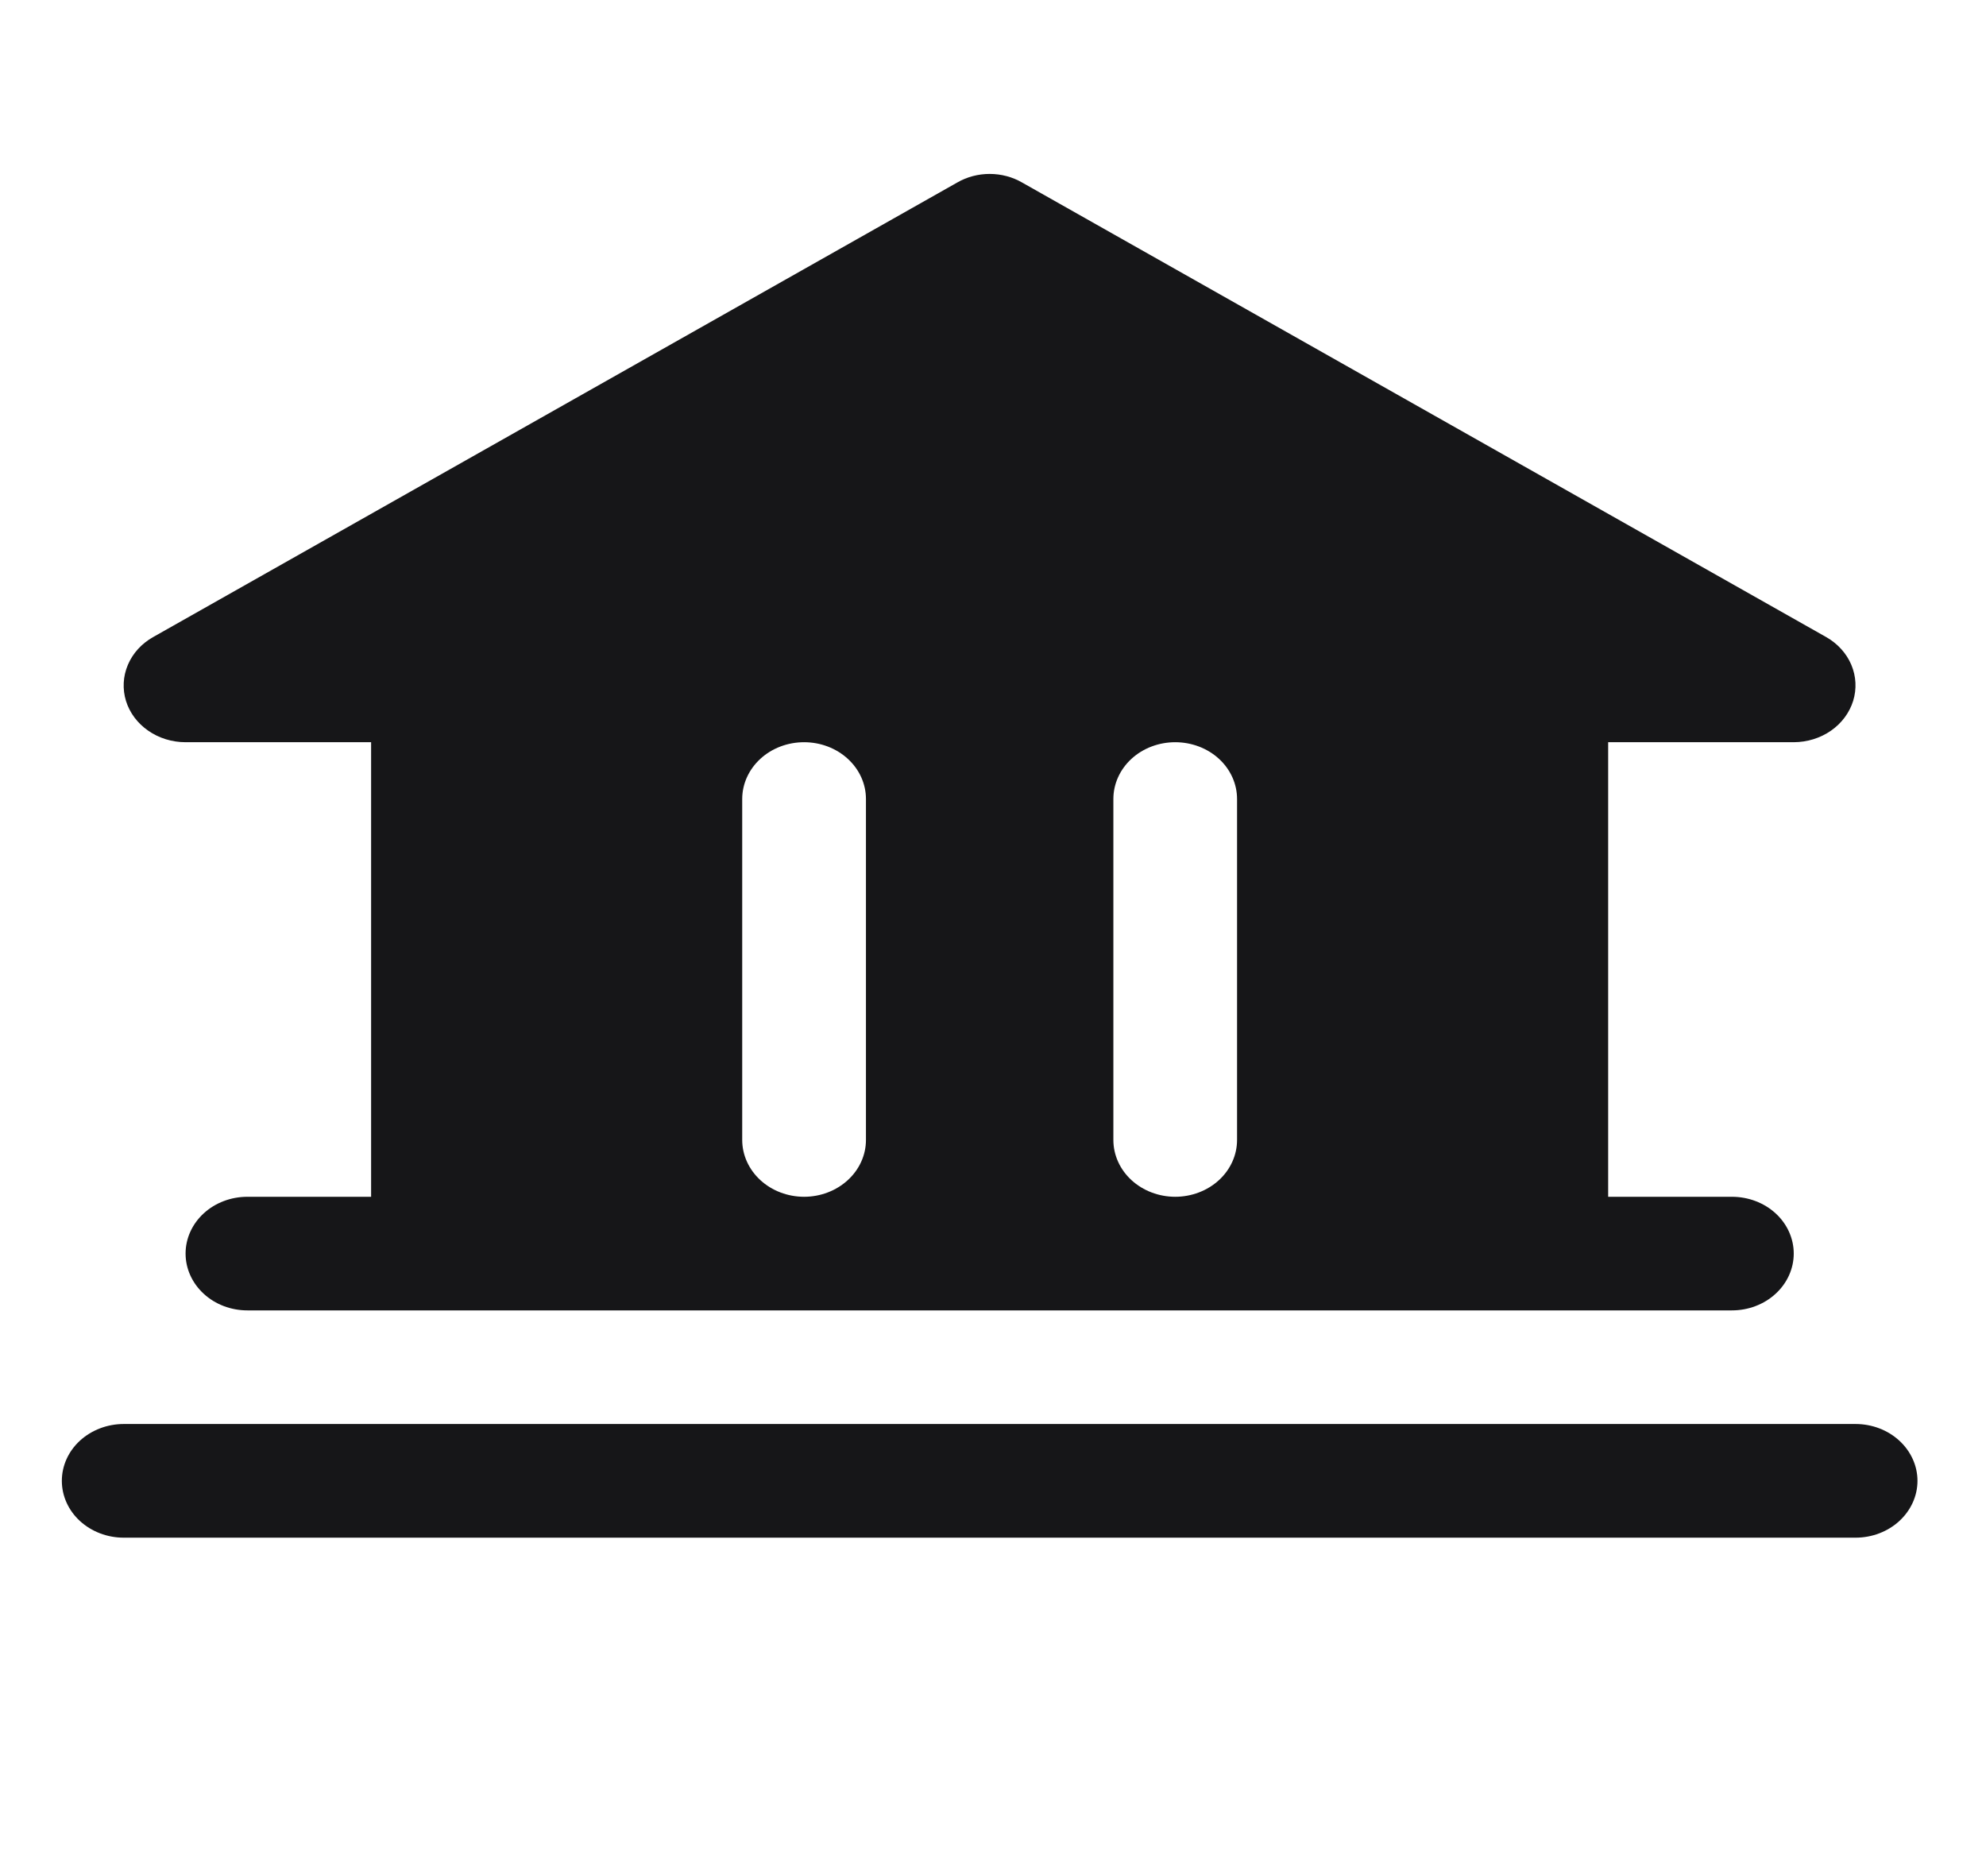 <svg width="36" height="34" viewBox="0 0 36 34" fill="none" xmlns="http://www.w3.org/2000/svg">
<g id="bank-fill 1">
<g clip-path="url(#clip0_800_94035)">
<path id="Vector" d="M34.758 26.837C34.758 27.11 34.639 27.372 34.429 27.565C34.219 27.758 33.934 27.867 33.636 27.867H2.242C1.945 27.867 1.66 27.758 1.449 27.565C1.239 27.372 1.121 27.11 1.121 26.837C1.121 26.564 1.239 26.302 1.449 26.109C1.66 25.916 1.945 25.807 2.242 25.807H33.636C33.934 25.807 34.219 25.916 34.429 26.109C34.639 26.302 34.758 26.564 34.758 26.837ZM2.284 12.704C2.218 12.488 2.229 12.258 2.318 12.049C2.406 11.84 2.567 11.663 2.775 11.546L17.351 3.308C17.527 3.206 17.731 3.152 17.939 3.152C18.148 3.152 18.352 3.206 18.528 3.308L33.104 11.546C33.311 11.664 33.471 11.84 33.559 12.049C33.647 12.258 33.658 12.487 33.592 12.702C33.525 12.917 33.384 13.107 33.19 13.242C32.996 13.377 32.759 13.45 32.515 13.451H29.151V21.689H31.394C31.691 21.689 31.977 21.797 32.187 21.99C32.397 22.183 32.515 22.445 32.515 22.718C32.515 22.991 32.397 23.253 32.187 23.446C31.977 23.64 31.691 23.748 31.394 23.748H4.485C4.187 23.748 3.902 23.64 3.692 23.446C3.482 23.253 3.364 22.991 3.364 22.718C3.364 22.445 3.482 22.183 3.692 21.99C3.902 21.797 4.187 21.689 4.485 21.689H6.727V13.451H3.364C3.12 13.451 2.882 13.378 2.688 13.243C2.493 13.109 2.351 12.919 2.284 12.704ZM20.182 20.659C20.182 20.932 20.3 21.194 20.51 21.387C20.72 21.58 21.006 21.689 21.303 21.689C21.6 21.689 21.886 21.58 22.096 21.387C22.306 21.194 22.424 20.932 22.424 20.659V14.48C22.424 14.207 22.306 13.945 22.096 13.752C21.886 13.559 21.6 13.451 21.303 13.451C21.006 13.451 20.72 13.559 20.51 13.752C20.3 13.945 20.182 14.207 20.182 14.48V20.659ZM13.454 20.659C13.454 20.932 13.573 21.194 13.783 21.387C13.993 21.58 14.278 21.689 14.576 21.689C14.873 21.689 15.158 21.58 15.368 21.387C15.579 21.194 15.697 20.932 15.697 20.659V14.48C15.697 14.207 15.579 13.945 15.368 13.752C15.158 13.559 14.873 13.451 14.576 13.451C14.278 13.451 13.993 13.559 13.783 13.752C13.573 13.945 13.454 14.207 13.454 14.48V20.659Z" fill="#161618"/>
</g>
</g>
<defs>
<clipPath id="clip0_800_94035">
<rect y="0.064" width="35.879" height="32.951" rx="6" fill="white"/>
</clipPath>
</defs>
</svg>
